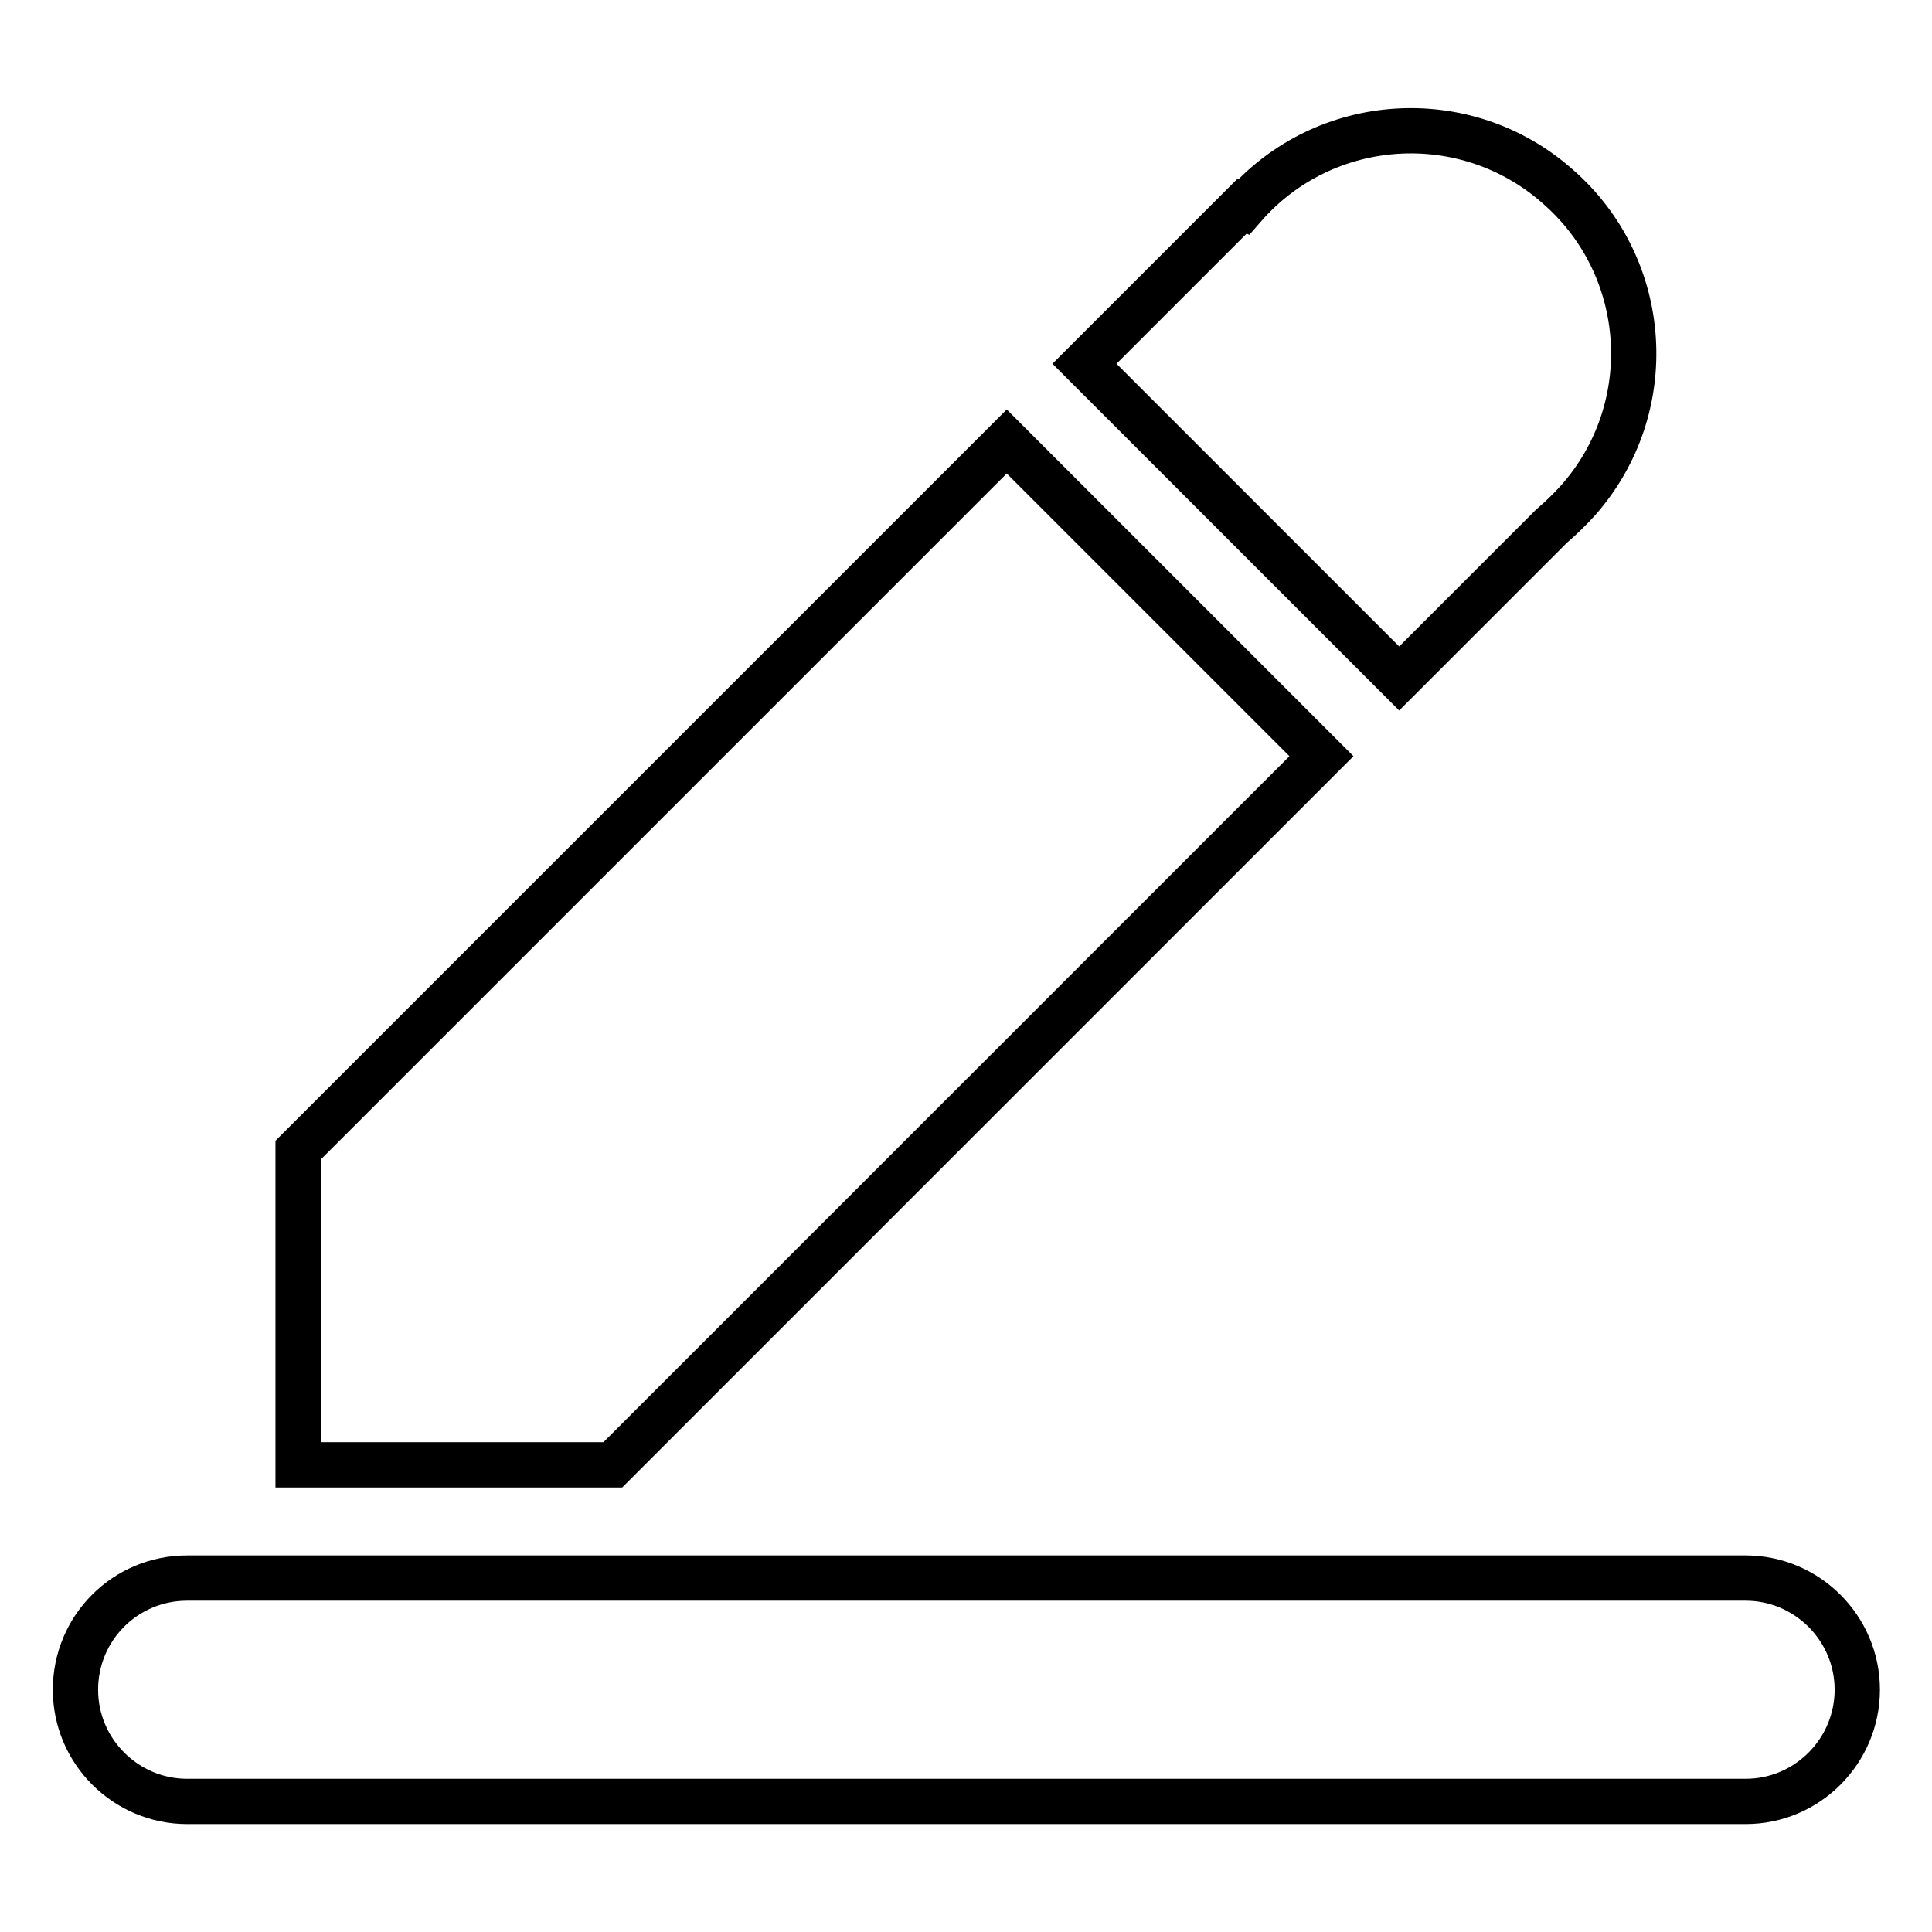 <?xml version="1.0" encoding="utf-8"?>
<!-- Svg Vector Icons : http://www.onlinewebfonts.com/icon -->
<!DOCTYPE svg PUBLIC "-//W3C//DTD SVG 1.1//EN" "http://www.w3.org/Graphics/SVG/1.1/DTD/svg11.dtd">
<svg version="1.1" xmlns="http://www.w3.org/2000/svg" xmlns:xlink="http://www.w3.org/1999/xlink" x="0px" y="0px" viewBox="0 0 256 256" enable-background="new 0 0 256 256" xml:space="preserve">
<g> <path stroke-width="6" fill-opacity="0" stroke="#000000"  d="M164.8,27.4c10.7-12.3,29.4-13.5,41.6-2.7c12.3,10.7,13.5,29.4,2.7,41.6c-1.1,1.2-2.2,2.3-3.5,3.4 l-20.2,20.2l-41.7-41.7l20.9-20.9L164.8,27.4L164.8,27.4z M81.2,194.1L81.2,194.1l-41.7,0v-41.7h0l93.9-93.9l41.7,41.7L81.2,194.1z  M24.8,209.1h206.5c8.1,0,14.8,6.6,14.8,14.8c0,8.1-6.6,14.8-14.8,14.8H24.8c-8.1,0-14.8-6.6-14.8-14.8S16.6,209.1,24.8,209.1z"/></g>
</svg>